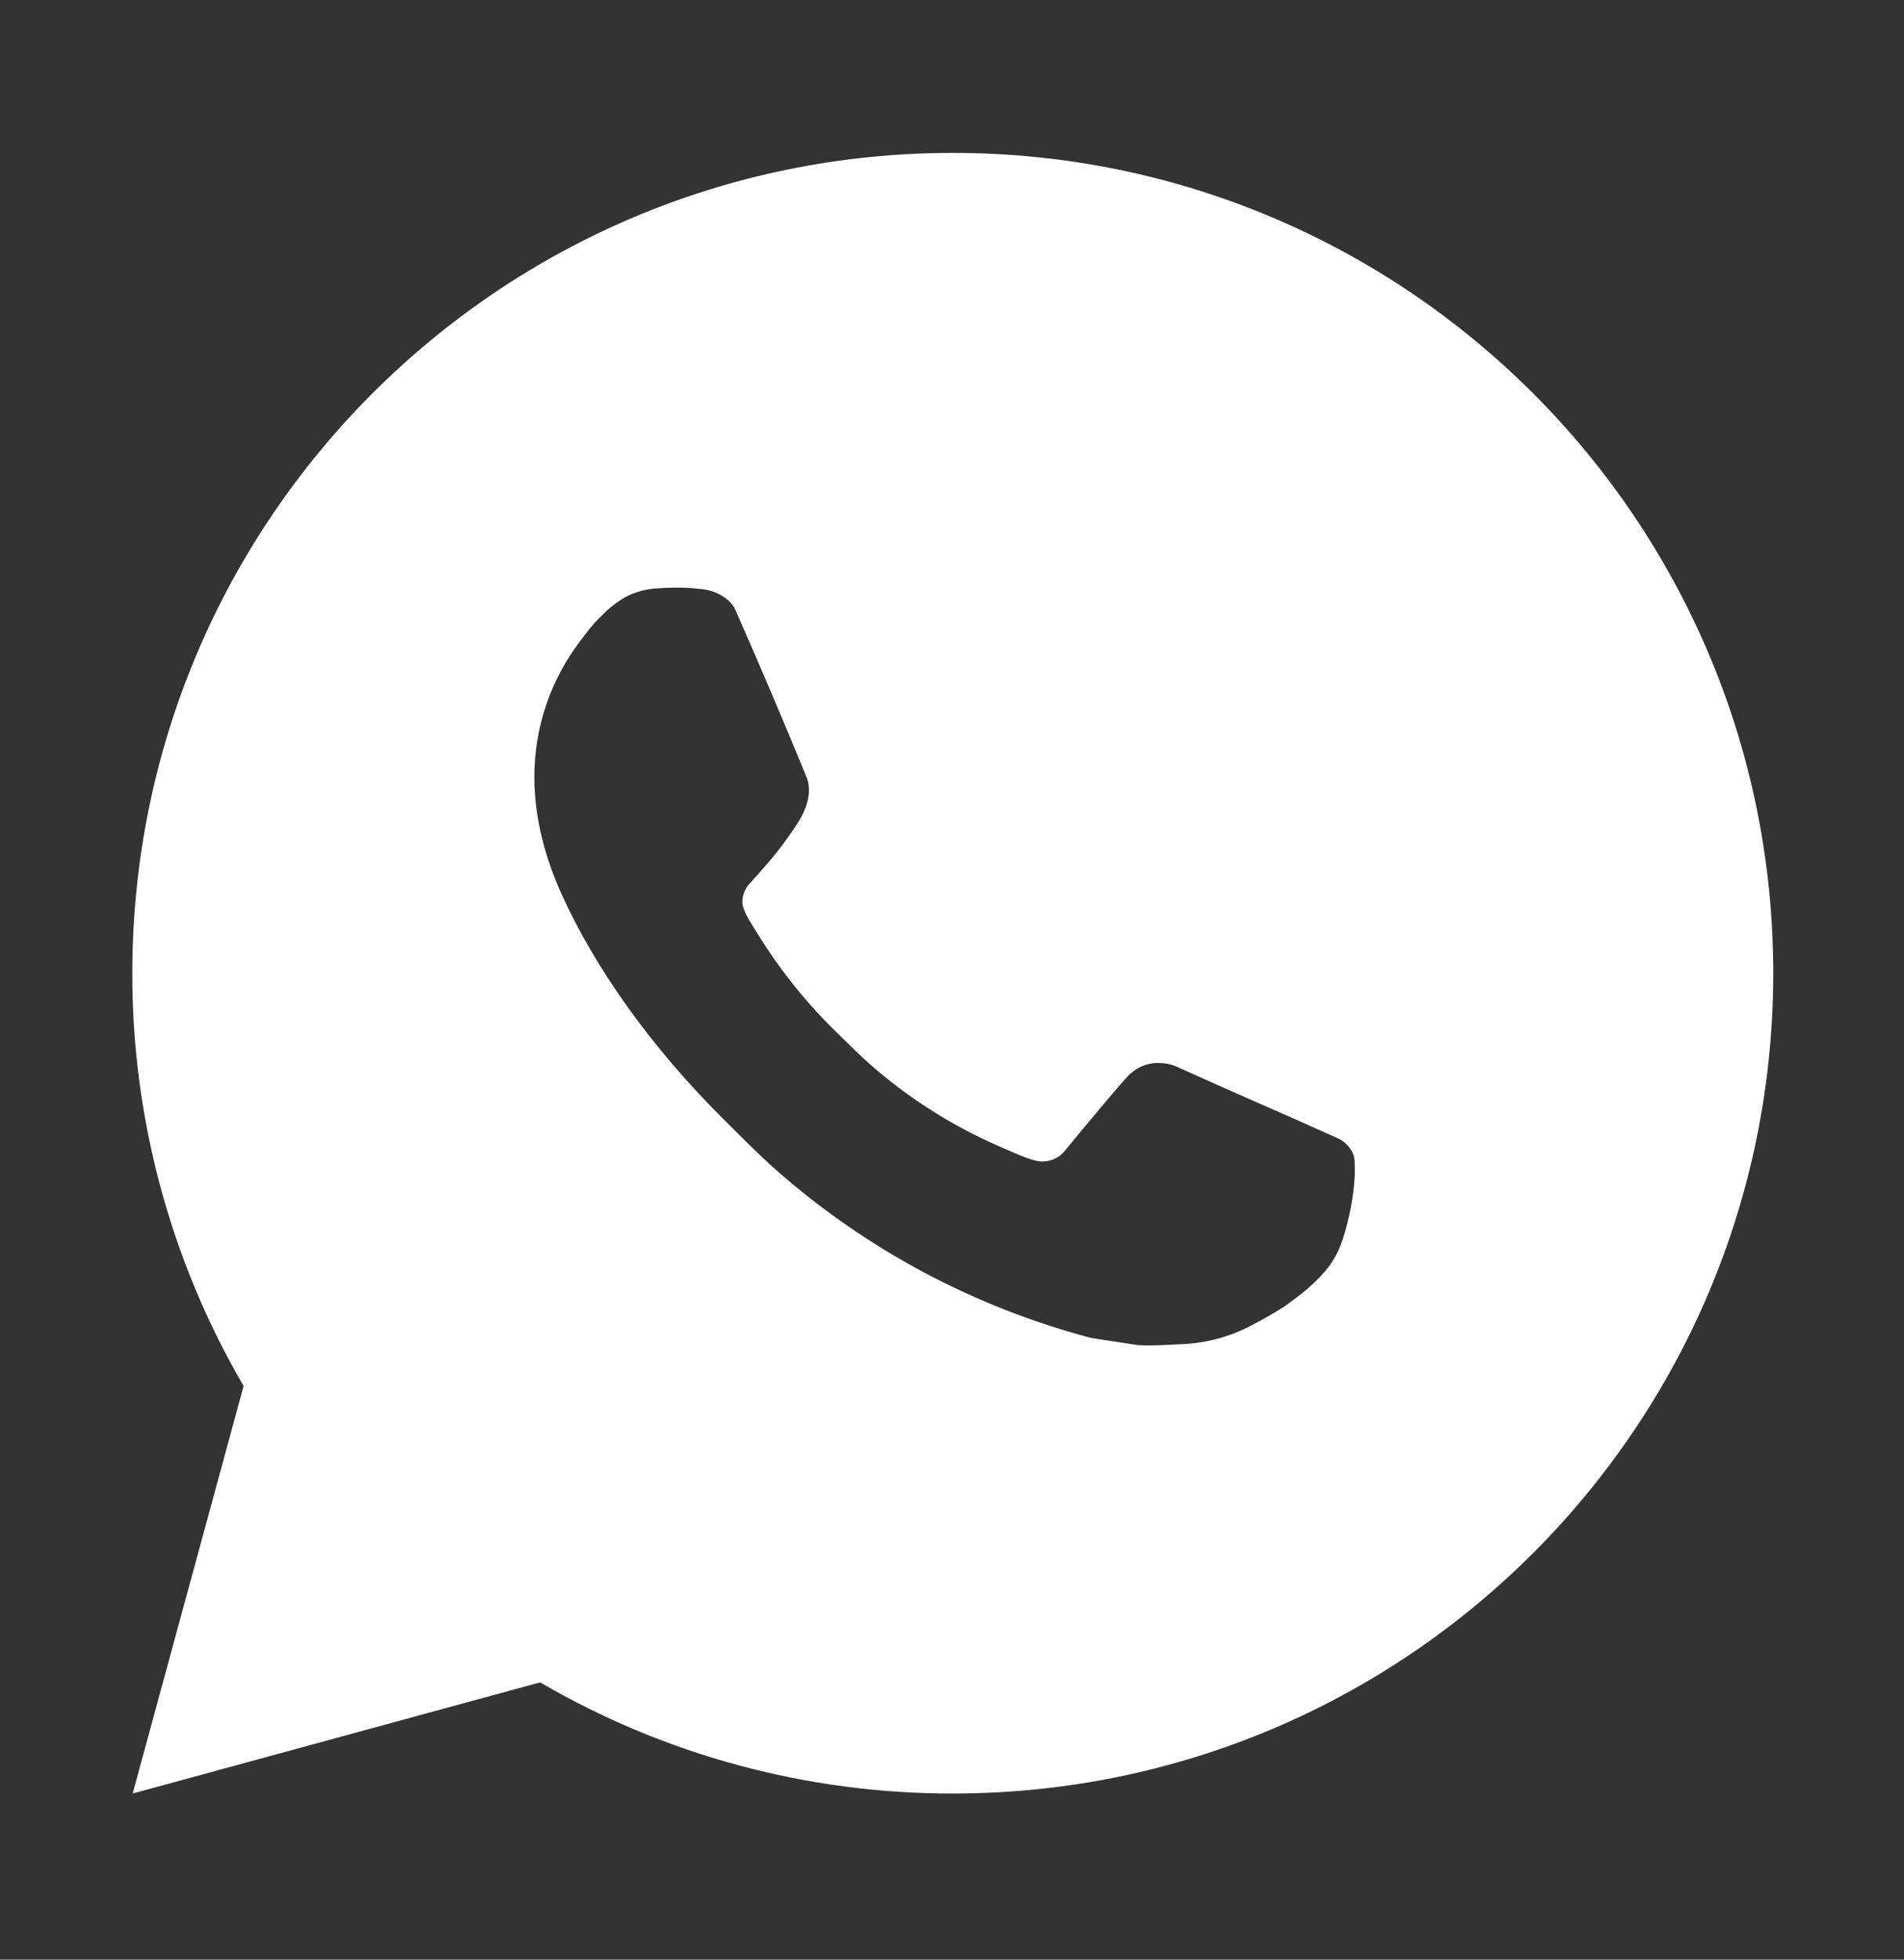 <?xml version="1.0" encoding="UTF-8"?> <svg xmlns="http://www.w3.org/2000/svg" width="34" height="35" viewBox="0 0 34 35" fill="none"><rect x="0" y="0" width="34" height="35" fill="#333333" stroke="none"/><path d="M2.369 32.033L4.35 24.755C3.045 22.517 2.359 19.972 2.363 17.382C2.363 9.291 8.922 2.731 17.014 2.731C25.106 2.731 31.665 9.291 31.665 17.382C31.665 25.474 25.106 32.033 17.014 32.033C14.425 32.037 11.881 31.352 9.645 30.048L2.369 32.033ZM11.727 10.508C11.537 10.52 11.352 10.57 11.183 10.655C11.024 10.745 10.879 10.857 10.752 10.989C10.576 11.154 10.477 11.298 10.37 11.437C9.828 12.142 9.537 13.007 9.542 13.895C9.545 14.613 9.733 15.312 10.026 15.966C10.625 17.287 11.611 18.686 12.913 19.983C13.227 20.295 13.533 20.608 13.863 20.9C15.479 22.323 17.406 23.349 19.489 23.897L20.322 24.025C20.593 24.04 20.864 24.019 21.137 24.006C21.564 23.984 21.98 23.868 22.357 23.667C22.549 23.569 22.736 23.461 22.918 23.345C22.918 23.345 22.981 23.304 23.101 23.213C23.299 23.067 23.421 22.963 23.585 22.791C23.706 22.665 23.812 22.517 23.893 22.349C24.007 22.11 24.121 21.654 24.168 21.275C24.203 20.985 24.193 20.827 24.189 20.728C24.183 20.572 24.052 20.409 23.91 20.34L23.058 19.958C23.058 19.958 21.783 19.402 21.005 19.048C20.923 19.012 20.835 18.992 20.746 18.988C20.645 18.978 20.544 18.989 20.449 19.021C20.353 19.053 20.265 19.105 20.192 19.174V19.171C20.184 19.171 20.086 19.255 19.027 20.538C18.966 20.62 18.883 20.681 18.787 20.715C18.691 20.749 18.587 20.754 18.488 20.728C18.392 20.703 18.299 20.671 18.208 20.632C18.026 20.556 17.963 20.526 17.839 20.472L17.832 20.469C16.993 20.103 16.217 19.609 15.531 19.004C15.347 18.843 15.175 18.667 15 18.497C14.423 17.945 13.921 17.321 13.505 16.639L13.419 16.5C13.357 16.407 13.306 16.306 13.269 16.2C13.214 15.985 13.359 15.812 13.359 15.812C13.359 15.812 13.715 15.422 13.88 15.211C14.018 15.036 14.147 14.853 14.266 14.665C14.438 14.386 14.493 14.1 14.402 13.879C13.992 12.877 13.567 11.879 13.13 10.889C13.044 10.693 12.787 10.552 12.554 10.524C12.475 10.515 12.396 10.507 12.317 10.501C12.12 10.491 11.923 10.494 11.727 10.508Z" fill="white"></path></svg> 